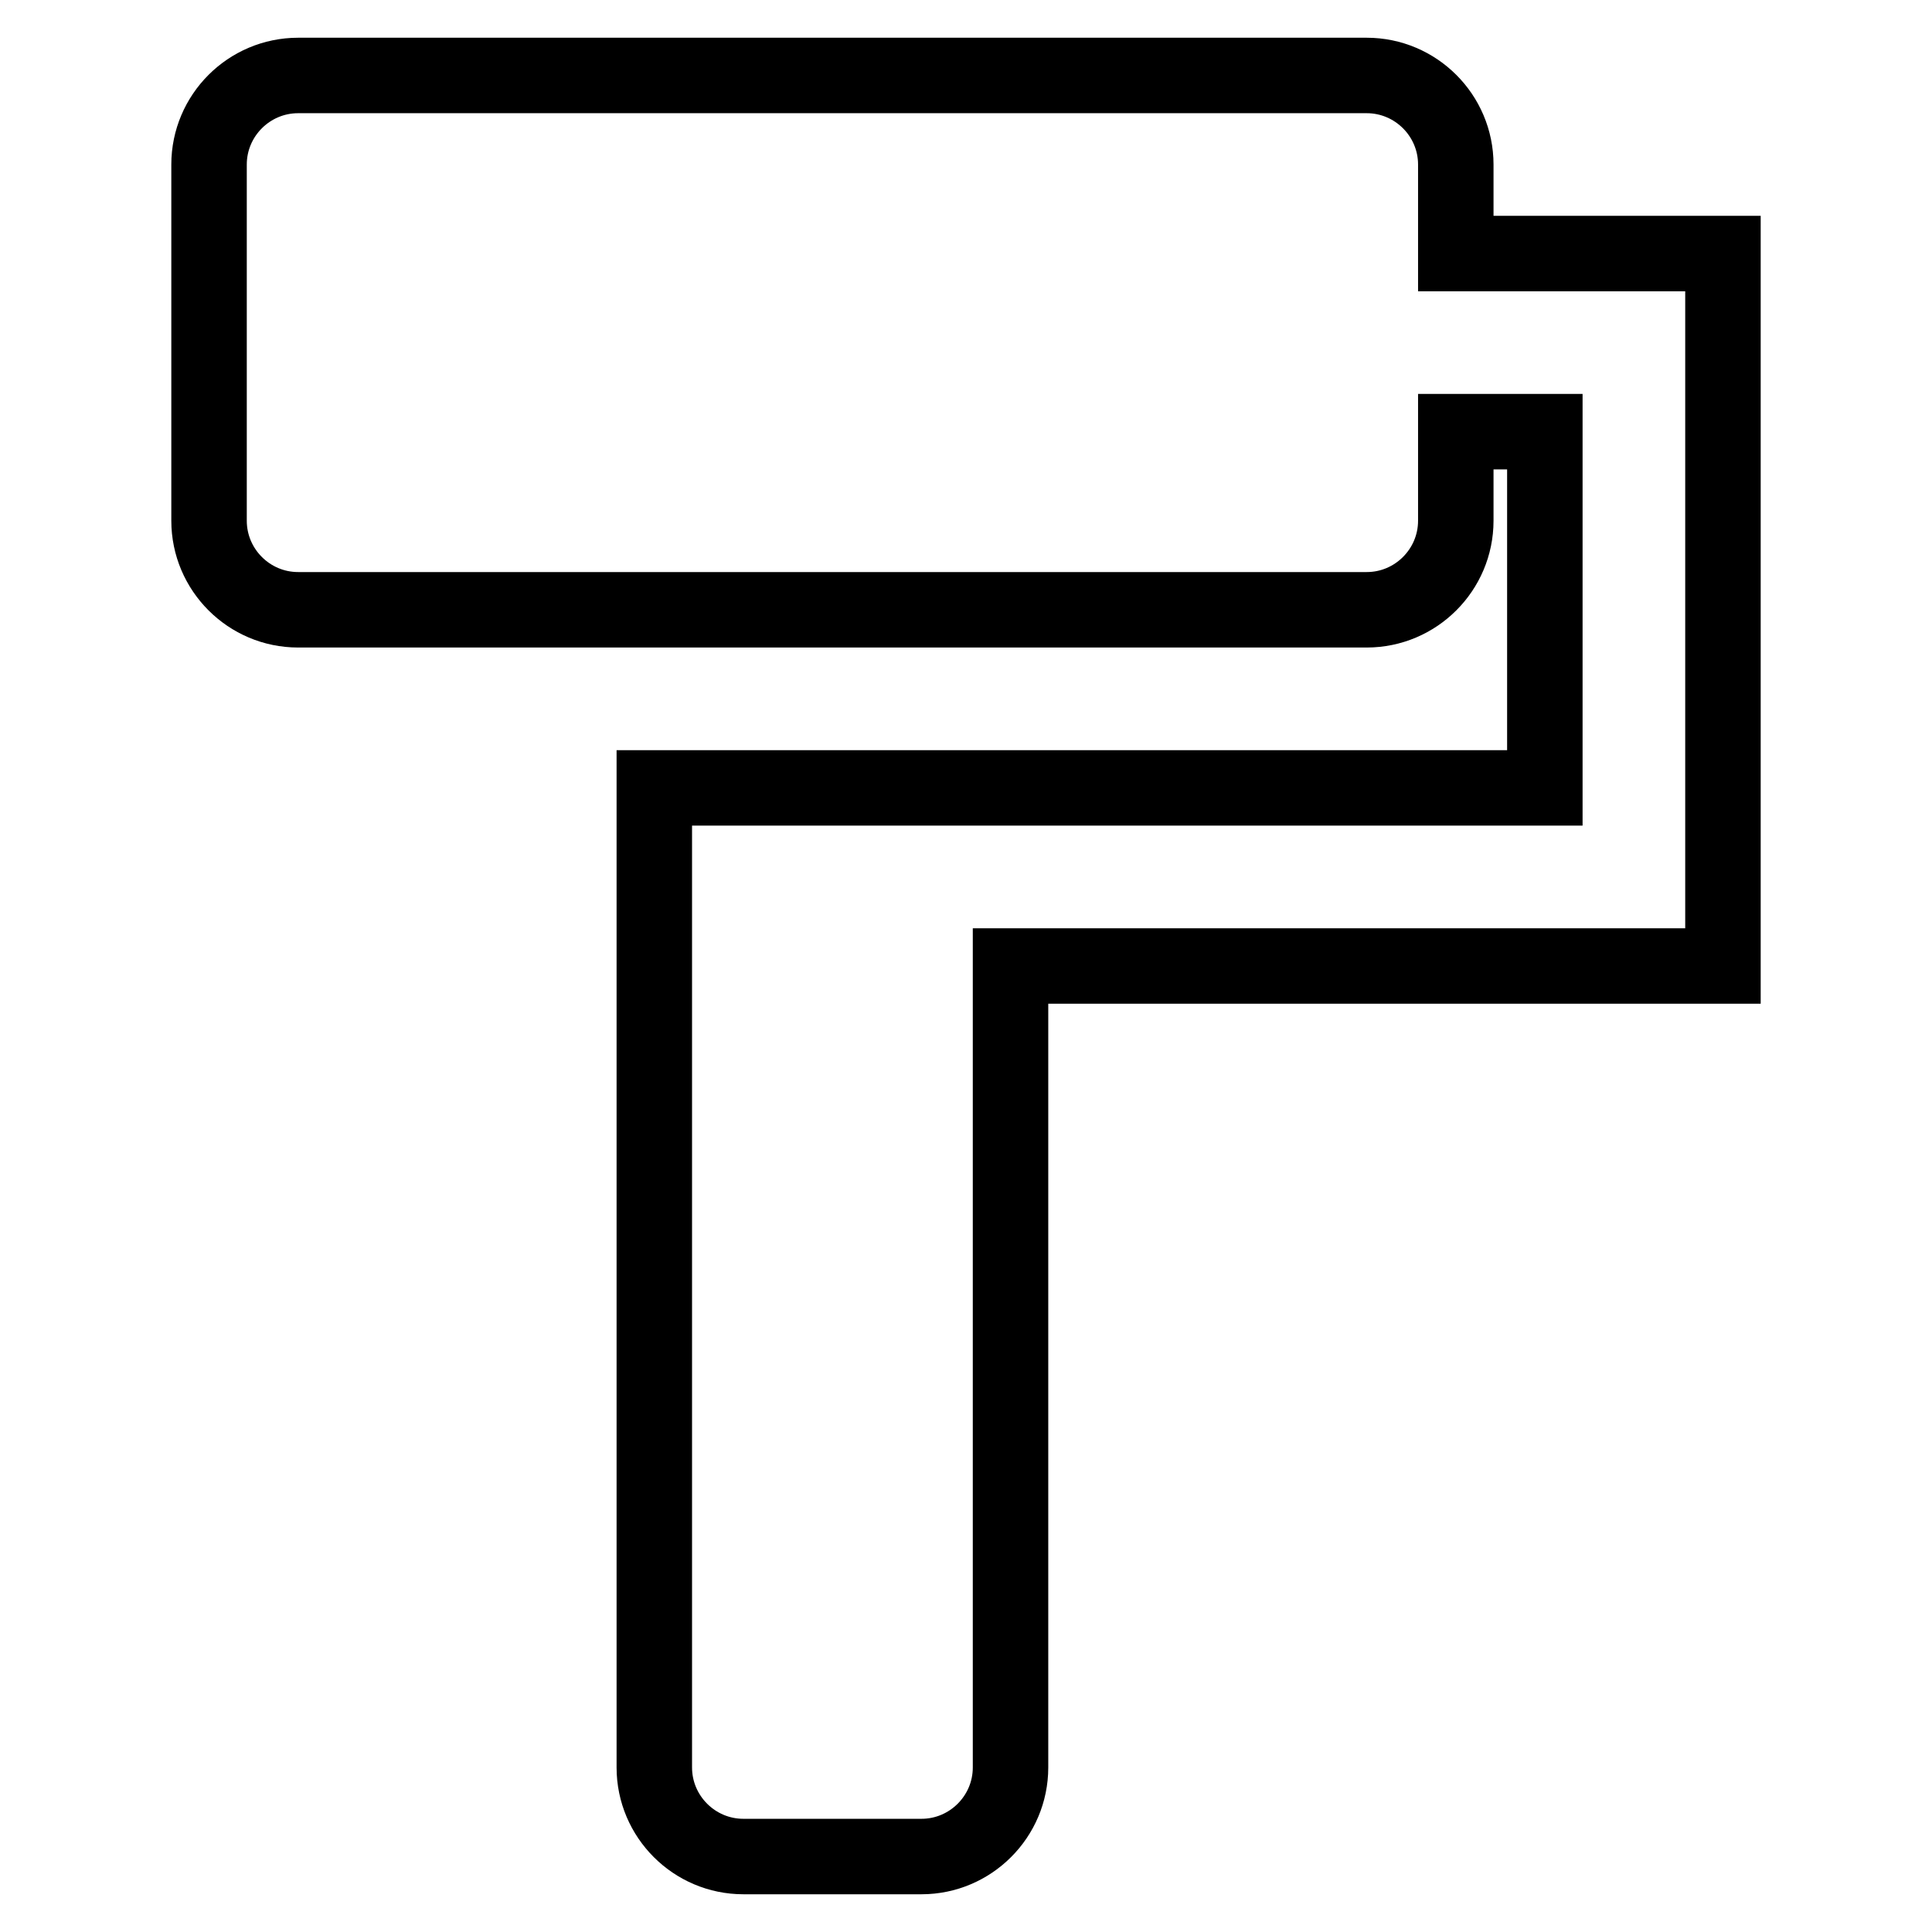 <?xml version="1.0" encoding="utf-8"?>
<!-- Svg Vector Icons : http://www.onlinewebfonts.com/icon -->
<!DOCTYPE svg PUBLIC "-//W3C//DTD SVG 1.1//EN" "http://www.w3.org/Graphics/SVG/1.1/DTD/svg11.dtd">
<svg version="1.1" xmlns="http://www.w3.org/2000/svg" xmlns:xlink="http://www.w3.org/1999/xlink" x="0px" y="0px" viewBox="0 0 256 256" enable-background="new 0 0 256 256" xml:space="preserve">
<g> <path stroke-width="10" fill-opacity="0" stroke="#000000"  d="M192.9,33.6V21.8c0-6.5-5.3-11.8-11.8-11.8l0,0H39.5c-6.5,0-11.8,5.3-11.8,11.8l0,0V69 c0,6.5,5.3,11.8,11.8,11.8h141.6c6.5,0,11.8-5.3,11.8-11.8l0,0V57.2h11.8v47.2h-118v129.8c0,6.5,5.3,11.8,11.8,11.8l0,0h23.6 c6.5,0,11.8-5.3,11.8-11.8l0,0V128h94.4V33.6H192.9z"/></g>
</svg>